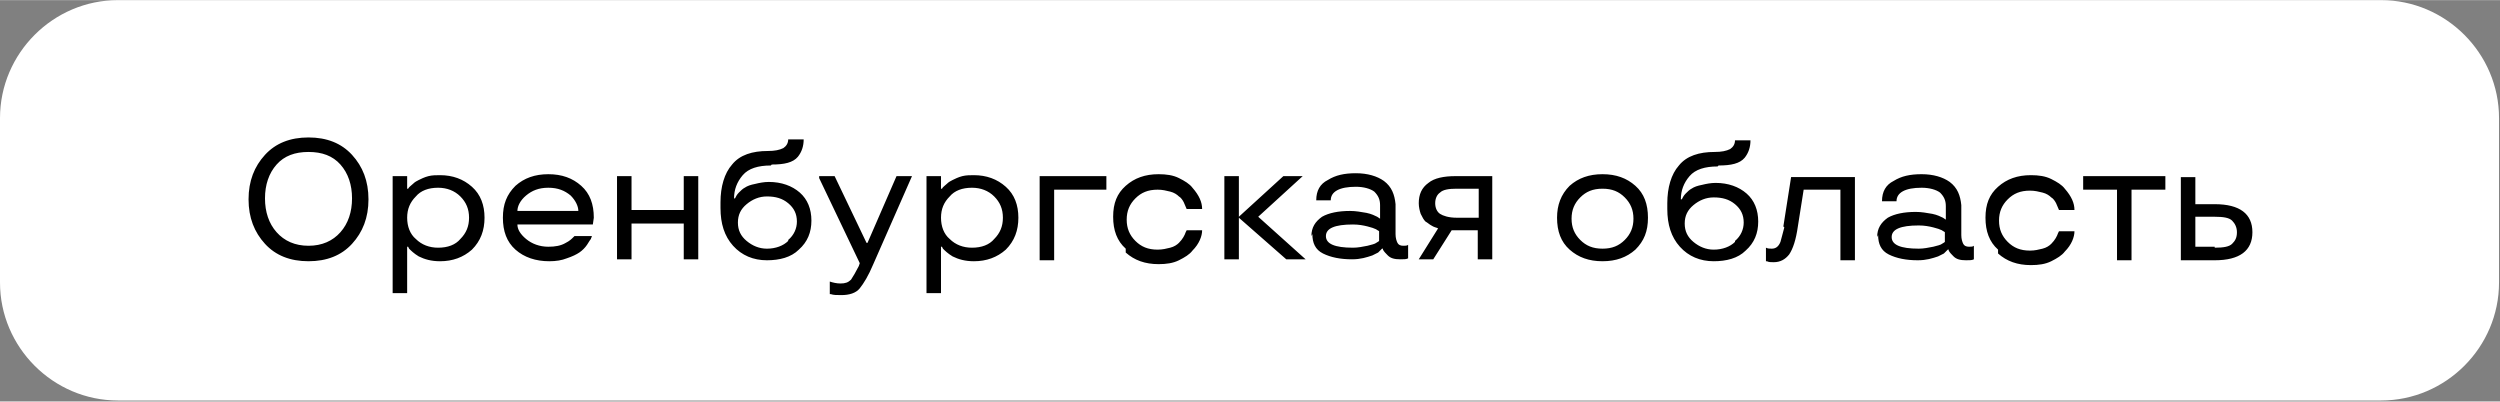 <?xml version="1.0" encoding="UTF-8"?> <!-- Creator: CorelDRAW 2020 (64-Bit) --> <svg xmlns="http://www.w3.org/2000/svg" xmlns:xlink="http://www.w3.org/1999/xlink" xmlns:xodm="http://www.corel.com/coreldraw/odm/2003" xml:space="preserve" width="43.583mm" height="7.001mm" style="shape-rendering:geometricPrecision; text-rendering:geometricPrecision; image-rendering:optimizeQuality; fill-rule:evenodd; clip-rule:evenodd" viewBox="0 0 25.85 4.15"><rect x="0" y="0" width="25.85" height="4.15" fill="#808080" stroke="none"/> <defs> <style type="text/css"> <![CDATA[ .fil1 {fill:black} .fil0 {fill:white} ]]> </style> </defs> <g id="Слой_x0020_1">  <path class="fil0" d="M1.22 0l23.4 0c0.67,0 1.22,0.55 1.22,1.22l0 1.7c0,0.67 -0.55,1.22 -1.22,1.22l-23.4 0c-0.67,0 -1.22,-0.55 -1.22,-1.22l0 -1.7c0,-0.67 0.55,-1.22 1.22,-1.22z"></path> <path class="fil1" d="M2.74 2.52c-0.11,-0.12 -0.17,-0.27 -0.17,-0.46 0,-0.19 0.06,-0.34 0.17,-0.46 0.11,-0.12 0.26,-0.18 0.45,-0.18 0.19,0 0.34,0.06 0.45,0.18 0.11,0.12 0.17,0.27 0.17,0.46 0,0.19 -0.06,0.34 -0.17,0.46 -0.11,0.12 -0.26,0.18 -0.45,0.18 -0.19,0 -0.34,-0.06 -0.45,-0.18zm0.45 0.02c0.14,0 0.25,-0.05 0.33,-0.14 0.08,-0.09 0.12,-0.21 0.12,-0.35 0,-0.14 -0.04,-0.26 -0.12,-0.35 -0.08,-0.09 -0.19,-0.13 -0.33,-0.13 -0.14,0 -0.25,0.04 -0.33,0.13 -0.08,0.09 -0.12,0.21 -0.12,0.35 0,0.14 0.04,0.26 0.12,0.35 0.08,0.09 0.19,0.14 0.33,0.14zm1.02 0.49l-0.15 0 0 -1.21 0.15 0 0 0.13 0.01 0c0.01,-0.02 0.03,-0.03 0.05,-0.05 0.02,-0.02 0.04,-0.03 0.06,-0.04 0.02,-0.01 0.06,-0.03 0.1,-0.04 0.04,-0.01 0.08,-0.01 0.12,-0.01 0.13,0 0.24,0.04 0.33,0.12 0.09,0.08 0.13,0.19 0.13,0.32 0,0.13 -0.04,0.24 -0.13,0.33 -0.09,0.08 -0.2,0.12 -0.33,0.12 -0.09,0 -0.16,-0.02 -0.22,-0.05 -0.05,-0.03 -0.08,-0.06 -0.1,-0.08l-0.01 -0.02 -0.01 0 0 0.48zm0.55 -0.56c0.06,-0.06 0.09,-0.13 0.09,-0.22 0,-0.09 -0.03,-0.16 -0.09,-0.22 -0.06,-0.06 -0.14,-0.09 -0.23,-0.09 -0.1,0 -0.18,0.03 -0.23,0.09 -0.06,0.06 -0.09,0.13 -0.09,0.22 0,0.09 0.03,0.17 0.09,0.22 0.06,0.06 0.14,0.09 0.23,0.09 0.1,0 0.18,-0.03 0.23,-0.09zm1.38 -0.22l-0.01 0.07 -0.78 0c0,0.05 0.03,0.1 0.09,0.15 0.06,0.05 0.14,0.08 0.23,0.08 0.07,0 0.13,-0.01 0.18,-0.04 0.04,-0.02 0.06,-0.04 0.08,-0.06l0.01 -0.01 0.18 0c-0,0.01 -0.01,0.02 -0.01,0.03 -0.01,0.01 -0.02,0.03 -0.04,0.06 -0.02,0.03 -0.05,0.06 -0.08,0.08 -0.03,0.02 -0.07,0.04 -0.13,0.06 -0.05,0.02 -0.11,0.03 -0.18,0.03 -0.14,0 -0.26,-0.04 -0.35,-0.12 -0.09,-0.08 -0.13,-0.19 -0.13,-0.33 0,-0.14 0.04,-0.24 0.13,-0.33 0.09,-0.08 0.2,-0.12 0.34,-0.12 0.14,0 0.25,0.04 0.34,0.12 0.09,0.08 0.13,0.19 0.13,0.33zm-0.24 -0.23c-0.06,-0.05 -0.13,-0.08 -0.23,-0.08 -0.1,0 -0.17,0.03 -0.23,0.08 -0.06,0.05 -0.09,0.11 -0.09,0.16l0.63 0c0,-0.05 -0.03,-0.11 -0.08,-0.16zm1.32 0.66l-0.15 0 0 -0.37 -0.54 0 0 0.37 -0.15 0 0 -0.86 0.15 0 0 0.35 0.54 0 0 -0.35 0.15 0 0 0.86zm0.75 -0.97c-0.13,0 -0.23,0.03 -0.29,0.1 -0.06,0.07 -0.09,0.15 -0.09,0.24l0.01 0c0.01,-0.02 0.02,-0.04 0.04,-0.06 0.02,-0.02 0.04,-0.04 0.06,-0.05 0.03,-0.02 0.06,-0.03 0.11,-0.04 0.04,-0.01 0.09,-0.02 0.14,-0.02 0.13,0 0.24,0.04 0.32,0.11 0.08,0.07 0.12,0.17 0.12,0.29 0,0.12 -0.04,0.22 -0.13,0.3 -0.08,0.08 -0.2,0.11 -0.33,0.11 -0.14,0 -0.26,-0.05 -0.35,-0.15 -0.09,-0.1 -0.13,-0.23 -0.13,-0.39l0 -0.06c0,-0.16 0.04,-0.3 0.12,-0.39 0.08,-0.1 0.21,-0.14 0.37,-0.14 0.07,0 0.12,-0.01 0.16,-0.03 0.03,-0.02 0.05,-0.05 0.05,-0.09l0.16 0c0,0.07 -0.02,0.13 -0.06,0.18 -0.05,0.06 -0.14,0.08 -0.27,0.08zm0.18 0.77c0.06,-0.05 0.09,-0.12 0.09,-0.19 0,-0.08 -0.03,-0.14 -0.09,-0.19 -0.06,-0.05 -0.13,-0.07 -0.22,-0.07 -0.08,0 -0.15,0.03 -0.21,0.08 -0.06,0.05 -0.09,0.11 -0.09,0.19 0,0.08 0.03,0.14 0.09,0.19 0.06,0.05 0.13,0.08 0.21,0.08 0.09,0 0.17,-0.03 0.22,-0.08zm0.32 -0.66l0.16 0 0.33 0.69 0.01 0 0.3 -0.69 0.16 0 -0.4 0.91c-0.05,0.12 -0.1,0.2 -0.14,0.25 -0.04,0.05 -0.11,0.07 -0.19,0.07 -0.05,0 -0.08,-0 -0.11,-0.01l-0.01 -0 0 -0.13c0.03,0.01 0.07,0.02 0.11,0.02 0.05,0 0.08,-0.01 0.11,-0.04 0.02,-0.03 0.05,-0.08 0.08,-0.14l0.01 -0.03 -0.42 -0.88zm1.26 1.21l-0.15 0 0 -1.21 0.15 0 0 0.13 0.01 0c0.01,-0.02 0.03,-0.03 0.05,-0.05 0.02,-0.02 0.04,-0.03 0.06,-0.04 0.02,-0.01 0.06,-0.03 0.1,-0.04 0.04,-0.01 0.08,-0.01 0.12,-0.01 0.13,0 0.24,0.04 0.33,0.12 0.09,0.08 0.13,0.19 0.13,0.32 0,0.13 -0.04,0.24 -0.13,0.33 -0.09,0.08 -0.2,0.12 -0.33,0.12 -0.09,0 -0.16,-0.02 -0.22,-0.05 -0.05,-0.03 -0.08,-0.06 -0.1,-0.08l-0.01 -0.02 -0.01 0 0 0.48zm0.55 -0.56c0.06,-0.06 0.09,-0.13 0.09,-0.22 0,-0.09 -0.03,-0.16 -0.09,-0.22 -0.06,-0.06 -0.14,-0.09 -0.23,-0.09 -0.1,0 -0.18,0.03 -0.23,0.09 -0.06,0.06 -0.09,0.13 -0.09,0.22 0,0.09 0.03,0.17 0.09,0.22 0.06,0.06 0.14,0.09 0.23,0.09 0.1,0 0.18,-0.03 0.23,-0.09zm0.47 0.21l0 -0.86 0.69 0 0 0.14 -0.54 0 0 0.73 -0.15 0zm0.89 -0.11c-0.09,-0.08 -0.13,-0.19 -0.13,-0.33 0,-0.14 0.04,-0.24 0.13,-0.32 0.09,-0.08 0.2,-0.12 0.34,-0.12 0.08,0 0.15,0.01 0.21,0.04 0.06,0.03 0.11,0.06 0.14,0.1 0.07,0.08 0.1,0.15 0.1,0.22l-0.16 0c-0.01,-0.02 -0.02,-0.05 -0.03,-0.07 -0.01,-0.02 -0.03,-0.05 -0.05,-0.06 -0.02,-0.02 -0.05,-0.04 -0.09,-0.05 -0.04,-0.01 -0.08,-0.02 -0.13,-0.02 -0.1,0 -0.17,0.03 -0.23,0.09 -0.06,0.06 -0.09,0.13 -0.09,0.22 0,0.09 0.03,0.16 0.09,0.22 0.06,0.06 0.13,0.09 0.23,0.09 0.05,0 0.09,-0.01 0.13,-0.02 0.04,-0.01 0.07,-0.03 0.09,-0.05 0.04,-0.04 0.06,-0.08 0.07,-0.11l0.01 -0.02 0.16 0c0,0.06 -0.03,0.14 -0.1,0.21 -0.03,0.04 -0.08,0.07 -0.14,0.1 -0.06,0.03 -0.13,0.04 -0.21,0.04 -0.14,0 -0.25,-0.04 -0.34,-0.12zm1.86 0.11l-0.2 0 -0.49 -0.43 0 0.43 -0.15 0 0 -0.86 0.15 0 0 0.42 0.46 -0.42 0.2 0 -0.46 0.42 0.49 0.44zm0.06 -0.24c0,-0.09 0.04,-0.15 0.11,-0.2 0.07,-0.04 0.17,-0.06 0.29,-0.06 0.06,0 0.11,0.01 0.17,0.02 0.05,0.01 0.09,0.03 0.11,0.04l0.03 0.02 0 -0.14c0,-0.06 -0.02,-0.1 -0.06,-0.14 -0.04,-0.03 -0.11,-0.05 -0.19,-0.05 -0.17,0 -0.26,0.05 -0.26,0.14l-0.15 0c0,-0.1 0.04,-0.17 0.12,-0.21 0.08,-0.05 0.17,-0.07 0.29,-0.07 0.12,0 0.22,0.03 0.29,0.08 0.08,0.06 0.11,0.14 0.12,0.24l0 0.31c0,0.04 0.01,0.07 0.02,0.09 0.01,0.02 0.03,0.03 0.06,0.03 0.02,0 0.04,-0 0.05,-0.01l0 -0 0 0.14c-0.02,0.01 -0.04,0.01 -0.08,0.01 -0.06,0 -0.1,-0.01 -0.13,-0.04 -0.02,-0.02 -0.04,-0.04 -0.05,-0.06l-0 -0.01 -0.01 0c-0.01,0.01 -0.03,0.03 -0.04,0.04 -0.02,0.01 -0.04,0.02 -0.06,0.03 -0.06,0.02 -0.12,0.04 -0.21,0.04 -0.12,0 -0.22,-0.02 -0.3,-0.06 -0.08,-0.04 -0.11,-0.11 -0.11,-0.2zm0.43 -0.12c-0.19,0 -0.28,0.04 -0.28,0.12 0,0.08 0.09,0.12 0.28,0.12 0.05,0 0.1,-0.01 0.15,-0.02 0.04,-0.01 0.08,-0.02 0.09,-0.03 0.02,-0.01 0.03,-0.02 0.03,-0.02l0 -0.1c-0.01,-0.01 -0.02,-0.01 -0.03,-0.02 -0.02,-0.01 -0.05,-0.02 -0.09,-0.03 -0.04,-0.01 -0.09,-0.02 -0.15,-0.02zm0.84 0.36l-0.16 0 0.2 -0.32c-0.02,-0.01 -0.04,-0.01 -0.07,-0.03 -0.02,-0.01 -0.04,-0.03 -0.06,-0.04 -0.02,-0.02 -0.03,-0.04 -0.05,-0.08 -0.01,-0.03 -0.02,-0.07 -0.02,-0.11 0,-0.09 0.03,-0.16 0.1,-0.21 0.06,-0.05 0.16,-0.07 0.28,-0.07l0.38 0 0 0.86 -0.15 0 0 -0.3 -0.27 0 -0.19 0.3zm0.06 -0.69c-0.03,0.02 -0.05,0.06 -0.05,0.11 0,0.05 0.02,0.09 0.05,0.11 0.03,0.02 0.09,0.04 0.17,0.04l0.23 0 0 -0.3 -0.23 0c-0.08,0 -0.14,0.01 -0.17,0.04zm1.34 0.59c-0.09,-0.08 -0.13,-0.19 -0.13,-0.33 0,-0.13 0.04,-0.24 0.13,-0.33 0.09,-0.08 0.2,-0.12 0.34,-0.12 0.14,0 0.25,0.04 0.34,0.12 0.09,0.08 0.13,0.19 0.13,0.33 0,0.14 -0.04,0.24 -0.13,0.33 -0.09,0.08 -0.2,0.12 -0.34,0.12 -0.14,0 -0.25,-0.04 -0.34,-0.12zm0.57 -0.1c0.06,-0.06 0.09,-0.13 0.09,-0.22 0,-0.09 -0.03,-0.16 -0.09,-0.22 -0.06,-0.06 -0.13,-0.09 -0.23,-0.09 -0.1,0 -0.17,0.03 -0.23,0.09 -0.06,0.06 -0.09,0.13 -0.09,0.22 0,0.09 0.03,0.16 0.09,0.22 0.06,0.06 0.13,0.09 0.23,0.09 0.1,0 0.17,-0.03 0.23,-0.09zm0.96 -0.76c-0.13,0 -0.23,0.03 -0.29,0.1 -0.06,0.07 -0.09,0.15 -0.09,0.24l0.01 0c0.01,-0.02 0.02,-0.04 0.04,-0.06 0.02,-0.02 0.04,-0.04 0.06,-0.05 0.03,-0.02 0.06,-0.03 0.11,-0.04 0.04,-0.01 0.09,-0.02 0.14,-0.02 0.13,0 0.24,0.04 0.32,0.11 0.08,0.07 0.12,0.17 0.12,0.29 0,0.12 -0.04,0.22 -0.13,0.3 -0.08,0.08 -0.2,0.11 -0.33,0.11 -0.14,0 -0.26,-0.05 -0.35,-0.15 -0.09,-0.1 -0.13,-0.23 -0.13,-0.39l0 -0.06c0,-0.16 0.04,-0.3 0.12,-0.39 0.08,-0.1 0.21,-0.14 0.37,-0.14 0.07,0 0.12,-0.01 0.16,-0.03 0.03,-0.02 0.05,-0.05 0.05,-0.09l0.16 0c0,0.07 -0.02,0.13 -0.06,0.18 -0.05,0.06 -0.14,0.08 -0.27,0.08zm0.18 0.77c0.06,-0.05 0.09,-0.12 0.09,-0.19 0,-0.08 -0.03,-0.14 -0.09,-0.19 -0.06,-0.05 -0.13,-0.07 -0.22,-0.07 -0.08,0 -0.15,0.03 -0.21,0.08 -0.06,0.05 -0.09,0.11 -0.09,0.19 0,0.08 0.03,0.14 0.09,0.19 0.06,0.05 0.13,0.08 0.21,0.08 0.09,0 0.17,-0.03 0.22,-0.08zm0.5 -0.15l0.08 -0.51 0.66 0 0 0.86 -0.15 0 0 -0.73 -0.38 0 -0.06 0.38c-0.02,0.14 -0.05,0.23 -0.09,0.29 -0.04,0.05 -0.09,0.08 -0.16,0.08 -0.03,0 -0.05,-0 -0.07,-0.01l-0.01 -0 0 -0.14c0.02,0.01 0.04,0.01 0.06,0.01 0.04,0 0.07,-0.02 0.09,-0.07 0.01,-0.03 0.02,-0.08 0.04,-0.15zm0.97 0.11c0,-0.09 0.04,-0.15 0.11,-0.2 0.07,-0.04 0.17,-0.06 0.29,-0.06 0.06,0 0.11,0.01 0.17,0.02 0.05,0.01 0.09,0.03 0.11,0.04l0.03 0.02 0 -0.14c0,-0.06 -0.02,-0.1 -0.06,-0.14 -0.04,-0.03 -0.11,-0.05 -0.19,-0.05 -0.17,0 -0.26,0.05 -0.26,0.14l-0.15 0c0,-0.1 0.04,-0.17 0.12,-0.21 0.08,-0.05 0.17,-0.07 0.29,-0.07 0.12,0 0.22,0.03 0.29,0.08 0.08,0.06 0.11,0.14 0.12,0.24l0 0.31c0,0.04 0.01,0.07 0.02,0.09 0.01,0.02 0.03,0.03 0.06,0.03 0.02,0 0.04,-0 0.05,-0.01l0 -0 0 0.14c-0.02,0.01 -0.04,0.01 -0.08,0.01 -0.06,0 -0.1,-0.01 -0.13,-0.04 -0.02,-0.02 -0.04,-0.04 -0.05,-0.06l-0 -0.01 -0.01 0c-0.01,0.01 -0.03,0.03 -0.04,0.04 -0.02,0.01 -0.04,0.02 -0.06,0.03 -0.06,0.02 -0.12,0.04 -0.21,0.04 -0.12,0 -0.22,-0.02 -0.3,-0.06 -0.08,-0.04 -0.11,-0.11 -0.11,-0.2zm0.43 -0.12c-0.19,0 -0.28,0.04 -0.28,0.12 0,0.08 0.09,0.12 0.28,0.12 0.05,0 0.1,-0.01 0.15,-0.02 0.04,-0.01 0.08,-0.02 0.09,-0.03 0.02,-0.01 0.03,-0.02 0.03,-0.02l0 -0.1c-0.01,-0.01 -0.02,-0.01 -0.03,-0.02 -0.02,-0.01 -0.05,-0.02 -0.09,-0.03 -0.04,-0.01 -0.09,-0.02 -0.15,-0.02zm0.82 0.25c-0.09,-0.08 -0.13,-0.19 -0.13,-0.33 0,-0.14 0.04,-0.24 0.13,-0.32 0.09,-0.08 0.2,-0.12 0.34,-0.12 0.08,0 0.15,0.01 0.21,0.04 0.06,0.03 0.11,0.06 0.14,0.1 0.07,0.08 0.1,0.15 0.1,0.22l-0.16 0c-0.01,-0.02 -0.02,-0.05 -0.03,-0.07 -0.01,-0.02 -0.03,-0.05 -0.05,-0.06 -0.02,-0.02 -0.05,-0.04 -0.09,-0.05 -0.04,-0.01 -0.08,-0.02 -0.13,-0.02 -0.1,0 -0.17,0.03 -0.23,0.09 -0.06,0.06 -0.09,0.13 -0.09,0.22 0,0.09 0.03,0.16 0.09,0.22 0.06,0.06 0.13,0.09 0.23,0.09 0.05,0 0.09,-0.01 0.13,-0.02 0.04,-0.01 0.07,-0.03 0.09,-0.05 0.04,-0.04 0.06,-0.08 0.07,-0.11l0.01 -0.02 0.16 0c0,0.06 -0.03,0.14 -0.1,0.21 -0.03,0.04 -0.08,0.07 -0.14,0.1 -0.06,0.03 -0.13,0.04 -0.21,0.04 -0.14,0 -0.25,-0.04 -0.34,-0.12zm1.23 -0.62l-0.35 0 0 -0.14 0.85 0 0 0.14 -0.35 0 0 0.73 -0.15 -0 0 -0.73zm0.81 0.15l0.2 0c0.26,0 0.39,0.1 0.39,0.29 0,0.19 -0.13,0.29 -0.39,0.29l-0.35 0 0 -0.86 0.15 0 0 0.29zm0.2 0.45c0.09,0 0.15,-0.01 0.18,-0.04 0.03,-0.03 0.05,-0.06 0.05,-0.12 0,-0.05 -0.02,-0.09 -0.05,-0.12 -0.03,-0.03 -0.09,-0.04 -0.18,-0.04l-0.2 0 0 0.31 0.2 0z"></path> </g> </svg> 